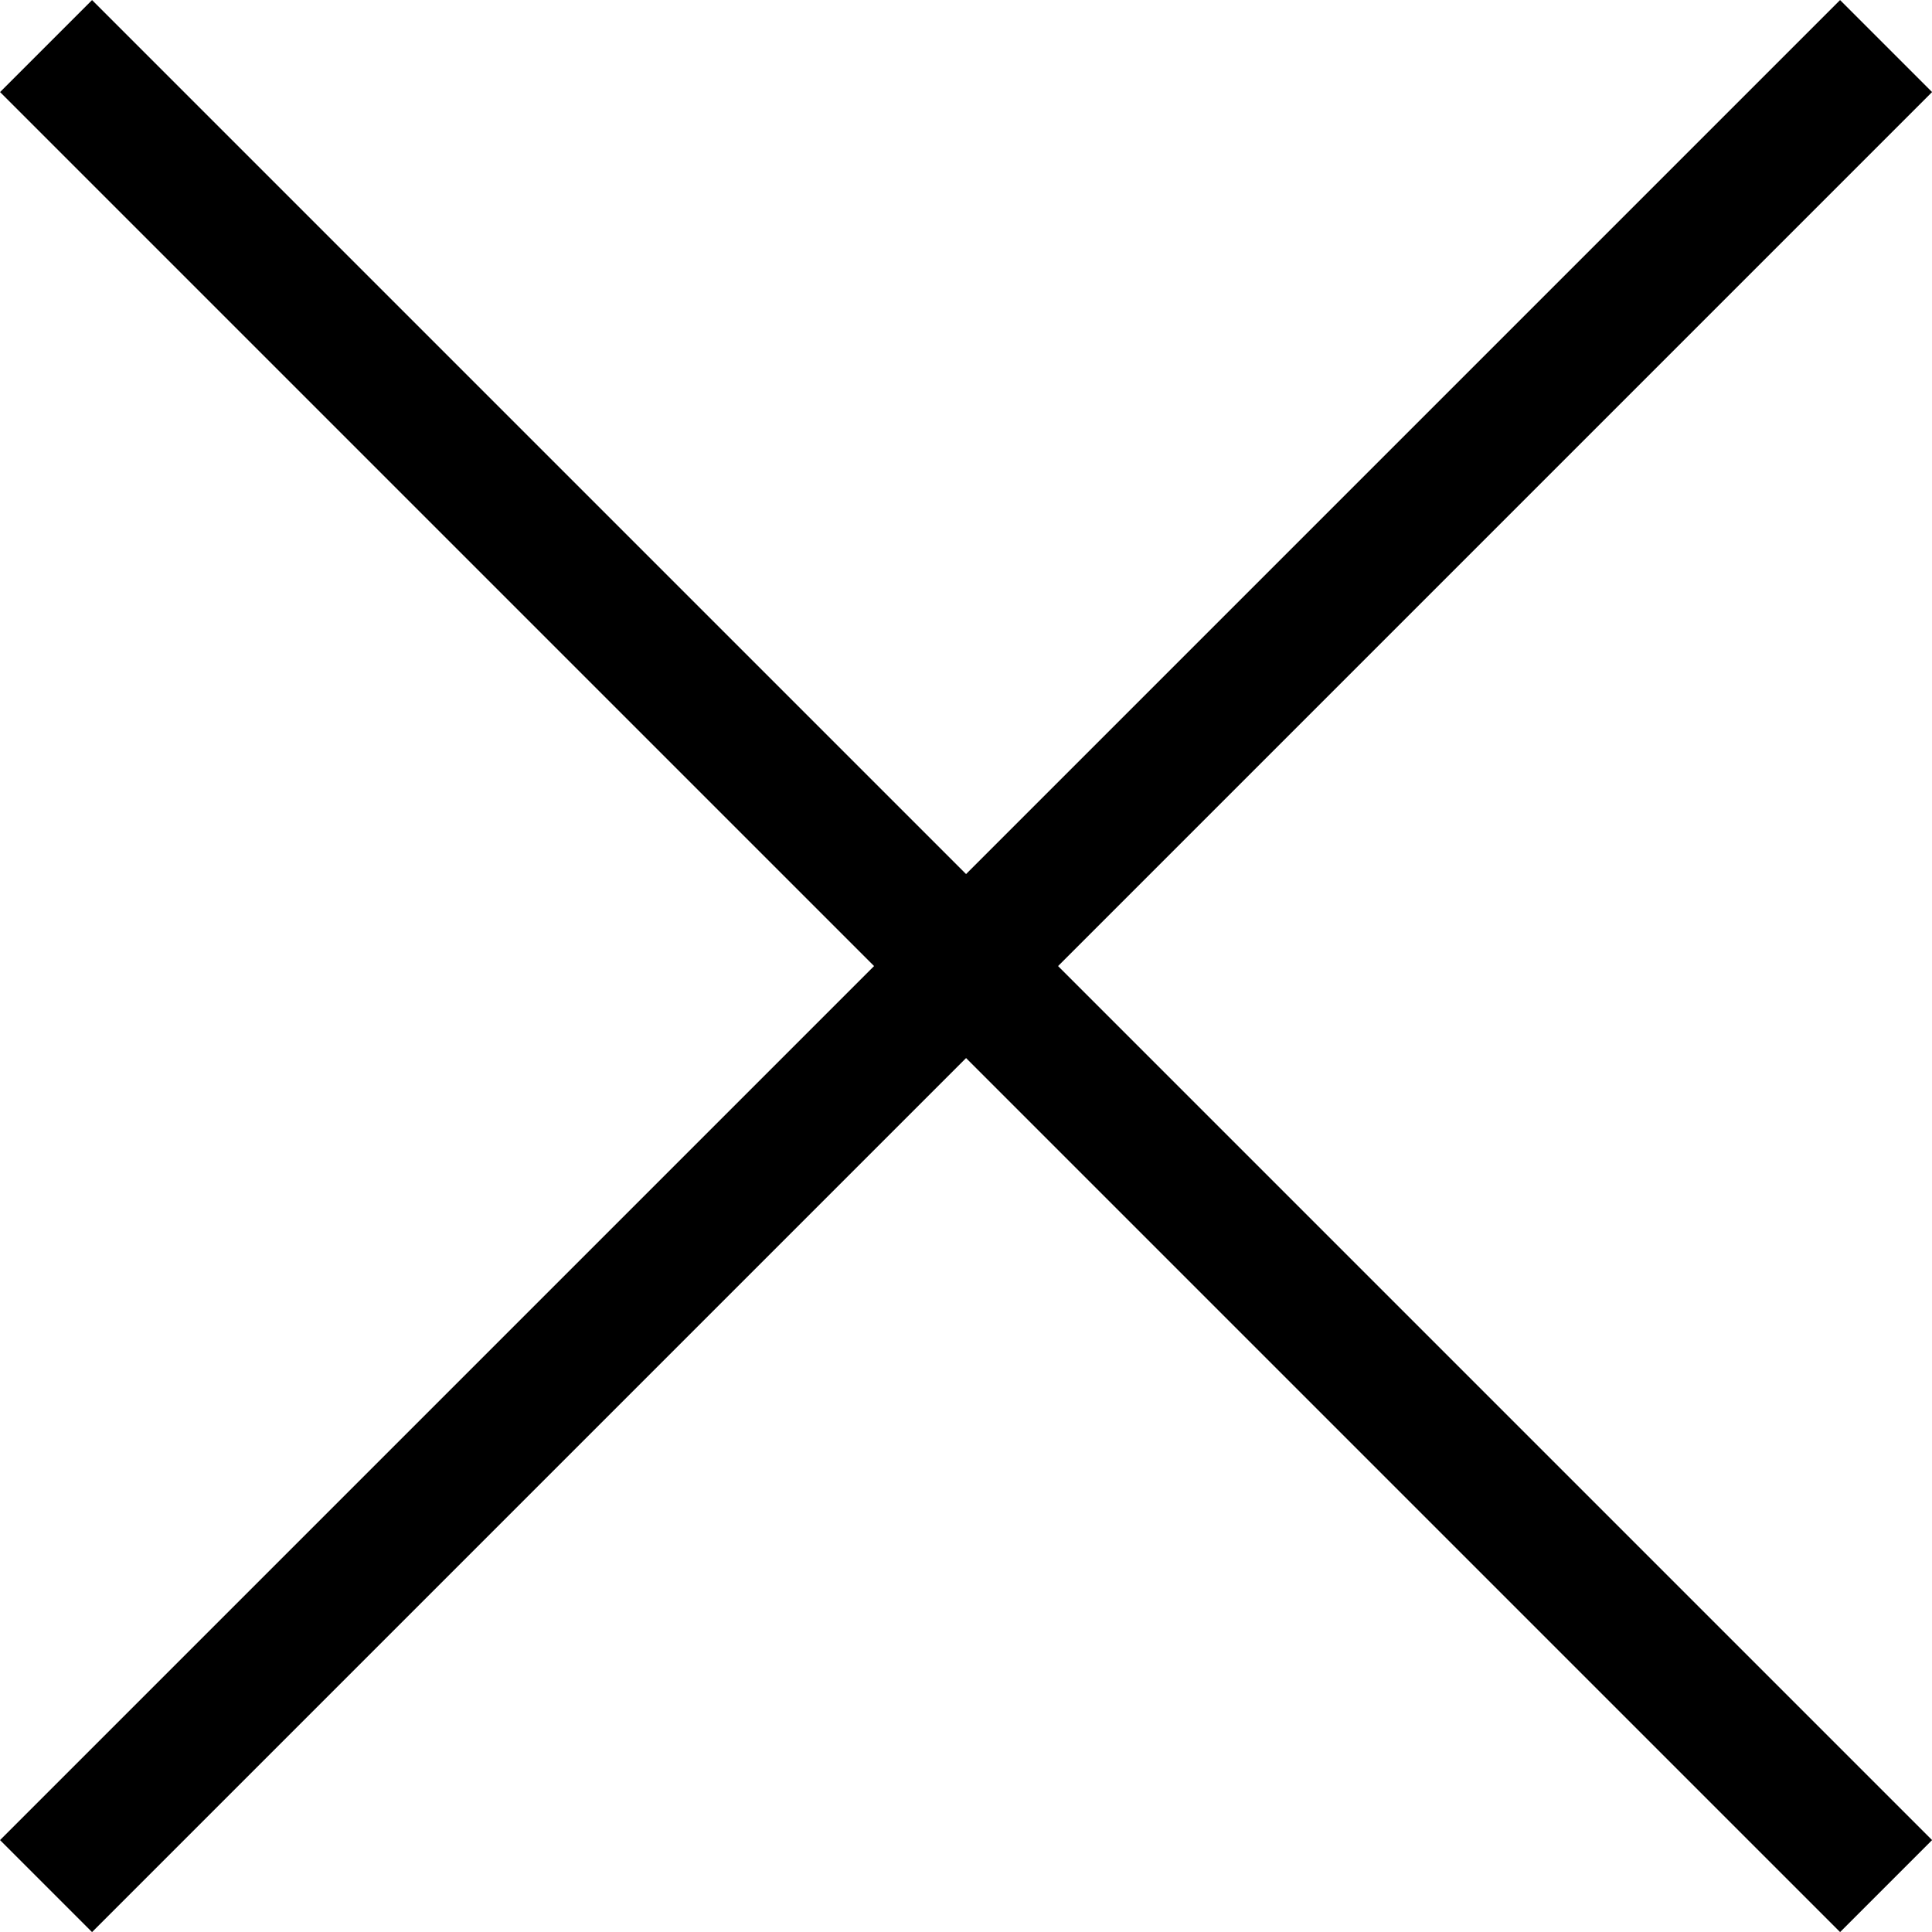 <svg xmlns="http://www.w3.org/2000/svg" width="14.849" height="14.849" viewBox="0 0 14.849 14.849">
  <g id="Group_4670" data-name="Group 4670" transform="translate(-15.646 -55.197)">
    <line id="Line_134" data-name="Line 134" x2="20" transform="translate(16 55.551) rotate(45)" fill="none" stroke="#000" stroke-width="1"/>
    <line id="Line_184" data-name="Line 184" x2="20" transform="translate(30.142 55.551) rotate(135)" fill="none" stroke="#000" stroke-width="1"/>
  </g>
</svg>
